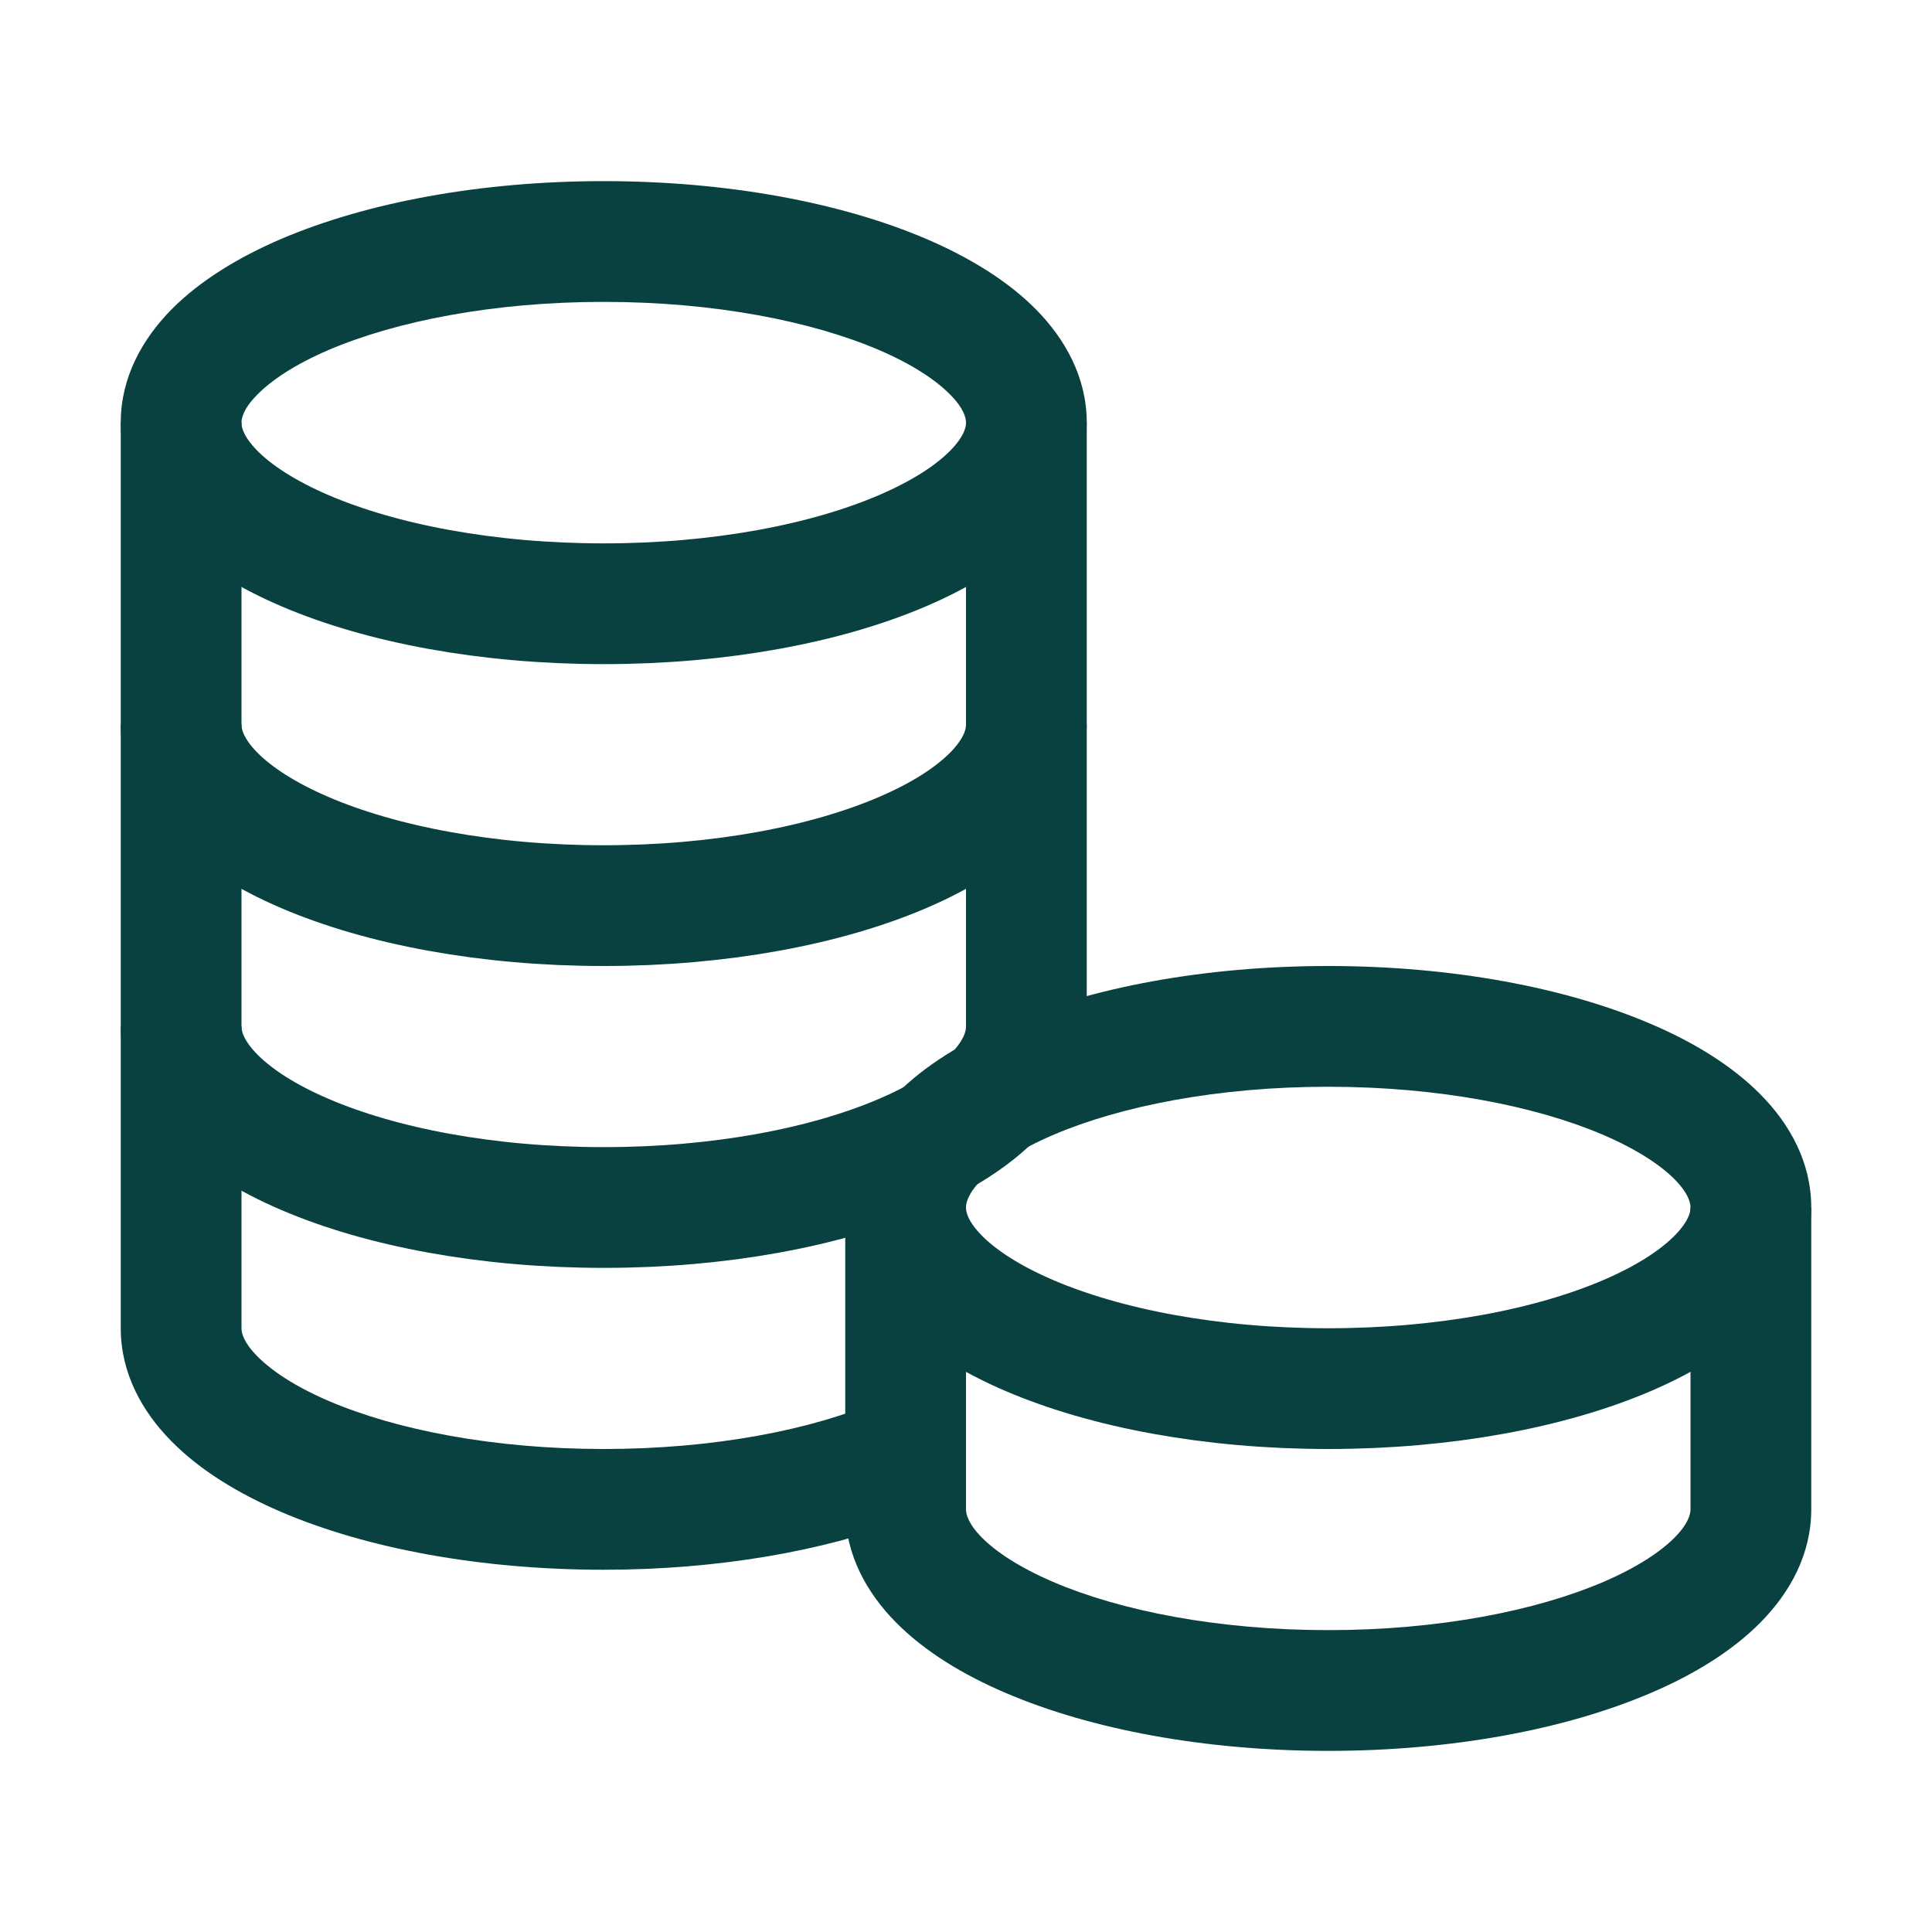 <?xml version="1.0" encoding="utf-8"?>
<svg fill="none" height="16" viewBox="0 0 16 16" width="16" xmlns="http://www.w3.org/2000/svg">
<path d="M8.5 8.5C8.5 9.328 6.933 10 5 10C3.067 10 1.5 9.328 1.5 8.5" stroke="#094141" stroke-linejoin="round"/>
<path d="M8.5 6C8.5 6.828 6.933 7.5 5 7.5C3.067 7.5 1.5 6.828 1.5 6" stroke="#094141" stroke-linejoin="round"/>
<path d="M8.5 3.5C8.5 4.328 6.933 5 5 5C3.067 5 1.5 4.328 1.5 3.5" stroke="#094141" stroke-linejoin="round"/>
<path d="M5 1.5C6.018 1.5 6.963 1.676 7.672 1.979C8.026 2.131 8.344 2.324 8.581 2.564C8.82 2.807 9 3.124 9 3.5V8.77C8.596 8.89 8.255 9.048 8 9.229V3.5C8 3.462 7.984 3.384 7.869 3.268C7.752 3.149 7.558 3.018 7.278 2.898C6.721 2.66 5.915 2.5 5 2.5C4.085 2.5 3.279 2.66 2.722 2.898C2.442 3.018 2.248 3.149 2.131 3.268C2.016 3.384 2 3.462 2 3.5V11C2 11.038 2.016 11.116 2.131 11.232C2.248 11.351 2.442 11.482 2.722 11.602C3.279 11.841 4.085 12 5 12C5.915 12 6.721 11.841 7.278 11.602C7.36 11.567 7.433 11.529 7.5 11.493V12.5C7.5 12.528 7.502 12.556 7.506 12.584C6.818 12.847 5.941 13 5 13C3.982 13 3.037 12.825 2.328 12.521C1.974 12.369 1.656 12.176 1.419 11.935C1.18 11.693 1 11.376 1 11V3.5C1 3.124 1.18 2.807 1.419 2.564C1.656 2.324 1.974 2.131 2.328 1.979C3.037 1.676 3.982 1.5 5 1.5Z" fill="#094141"/>
<path d="M14.5 10C14.5 10.828 12.933 11.5 11 11.5C9.067 11.5 7.5 10.828 7.5 10" stroke="#094141" stroke-linejoin="round"/>
<path d="M11 8.5V9C11.915 9 12.72 9.16 13.278 9.399C13.557 9.519 13.752 9.649 13.869 9.767C13.984 9.884 14 9.962 14 10H14.5H15C15 9.624 14.82 9.307 14.581 9.065C14.344 8.825 14.026 8.631 13.672 8.48C12.963 8.176 12.018 8 11 8V8.5ZM14.5 10H14V12.5H14.5H15V10H14.5ZM14.5 12.5H14C14 12.538 13.984 12.616 13.869 12.733C13.752 12.851 13.557 12.981 13.278 13.101C12.72 13.34 11.915 13.5 11 13.5V14V14.5C12.018 14.5 12.963 14.324 13.672 14.02C14.026 13.869 14.344 13.675 14.581 13.435C14.82 13.193 15 12.876 15 12.5H14.5ZM11 14V13.5C10.085 13.5 9.28 13.34 8.722 13.101C8.442 12.981 8.248 12.851 8.131 12.733C8.016 12.616 8 12.538 8 12.5H7.5H7C7 12.876 7.18 13.193 7.419 13.435C7.656 13.675 7.974 13.869 8.328 14.02C9.037 14.324 9.982 14.5 11 14.5V14ZM7.5 12.5H8V10H7.5H7V12.5H7.5ZM7.5 10H8C8 9.962 8.016 9.884 8.131 9.767C8.248 9.649 8.442 9.519 8.722 9.399C9.28 9.16 10.085 9 11 9V8.5V8C9.982 8 9.037 8.176 8.328 8.48C7.974 8.631 7.656 8.825 7.419 9.065C7.18 9.307 7 9.624 7 10H7.5Z" fill="#094141"/>
</svg>